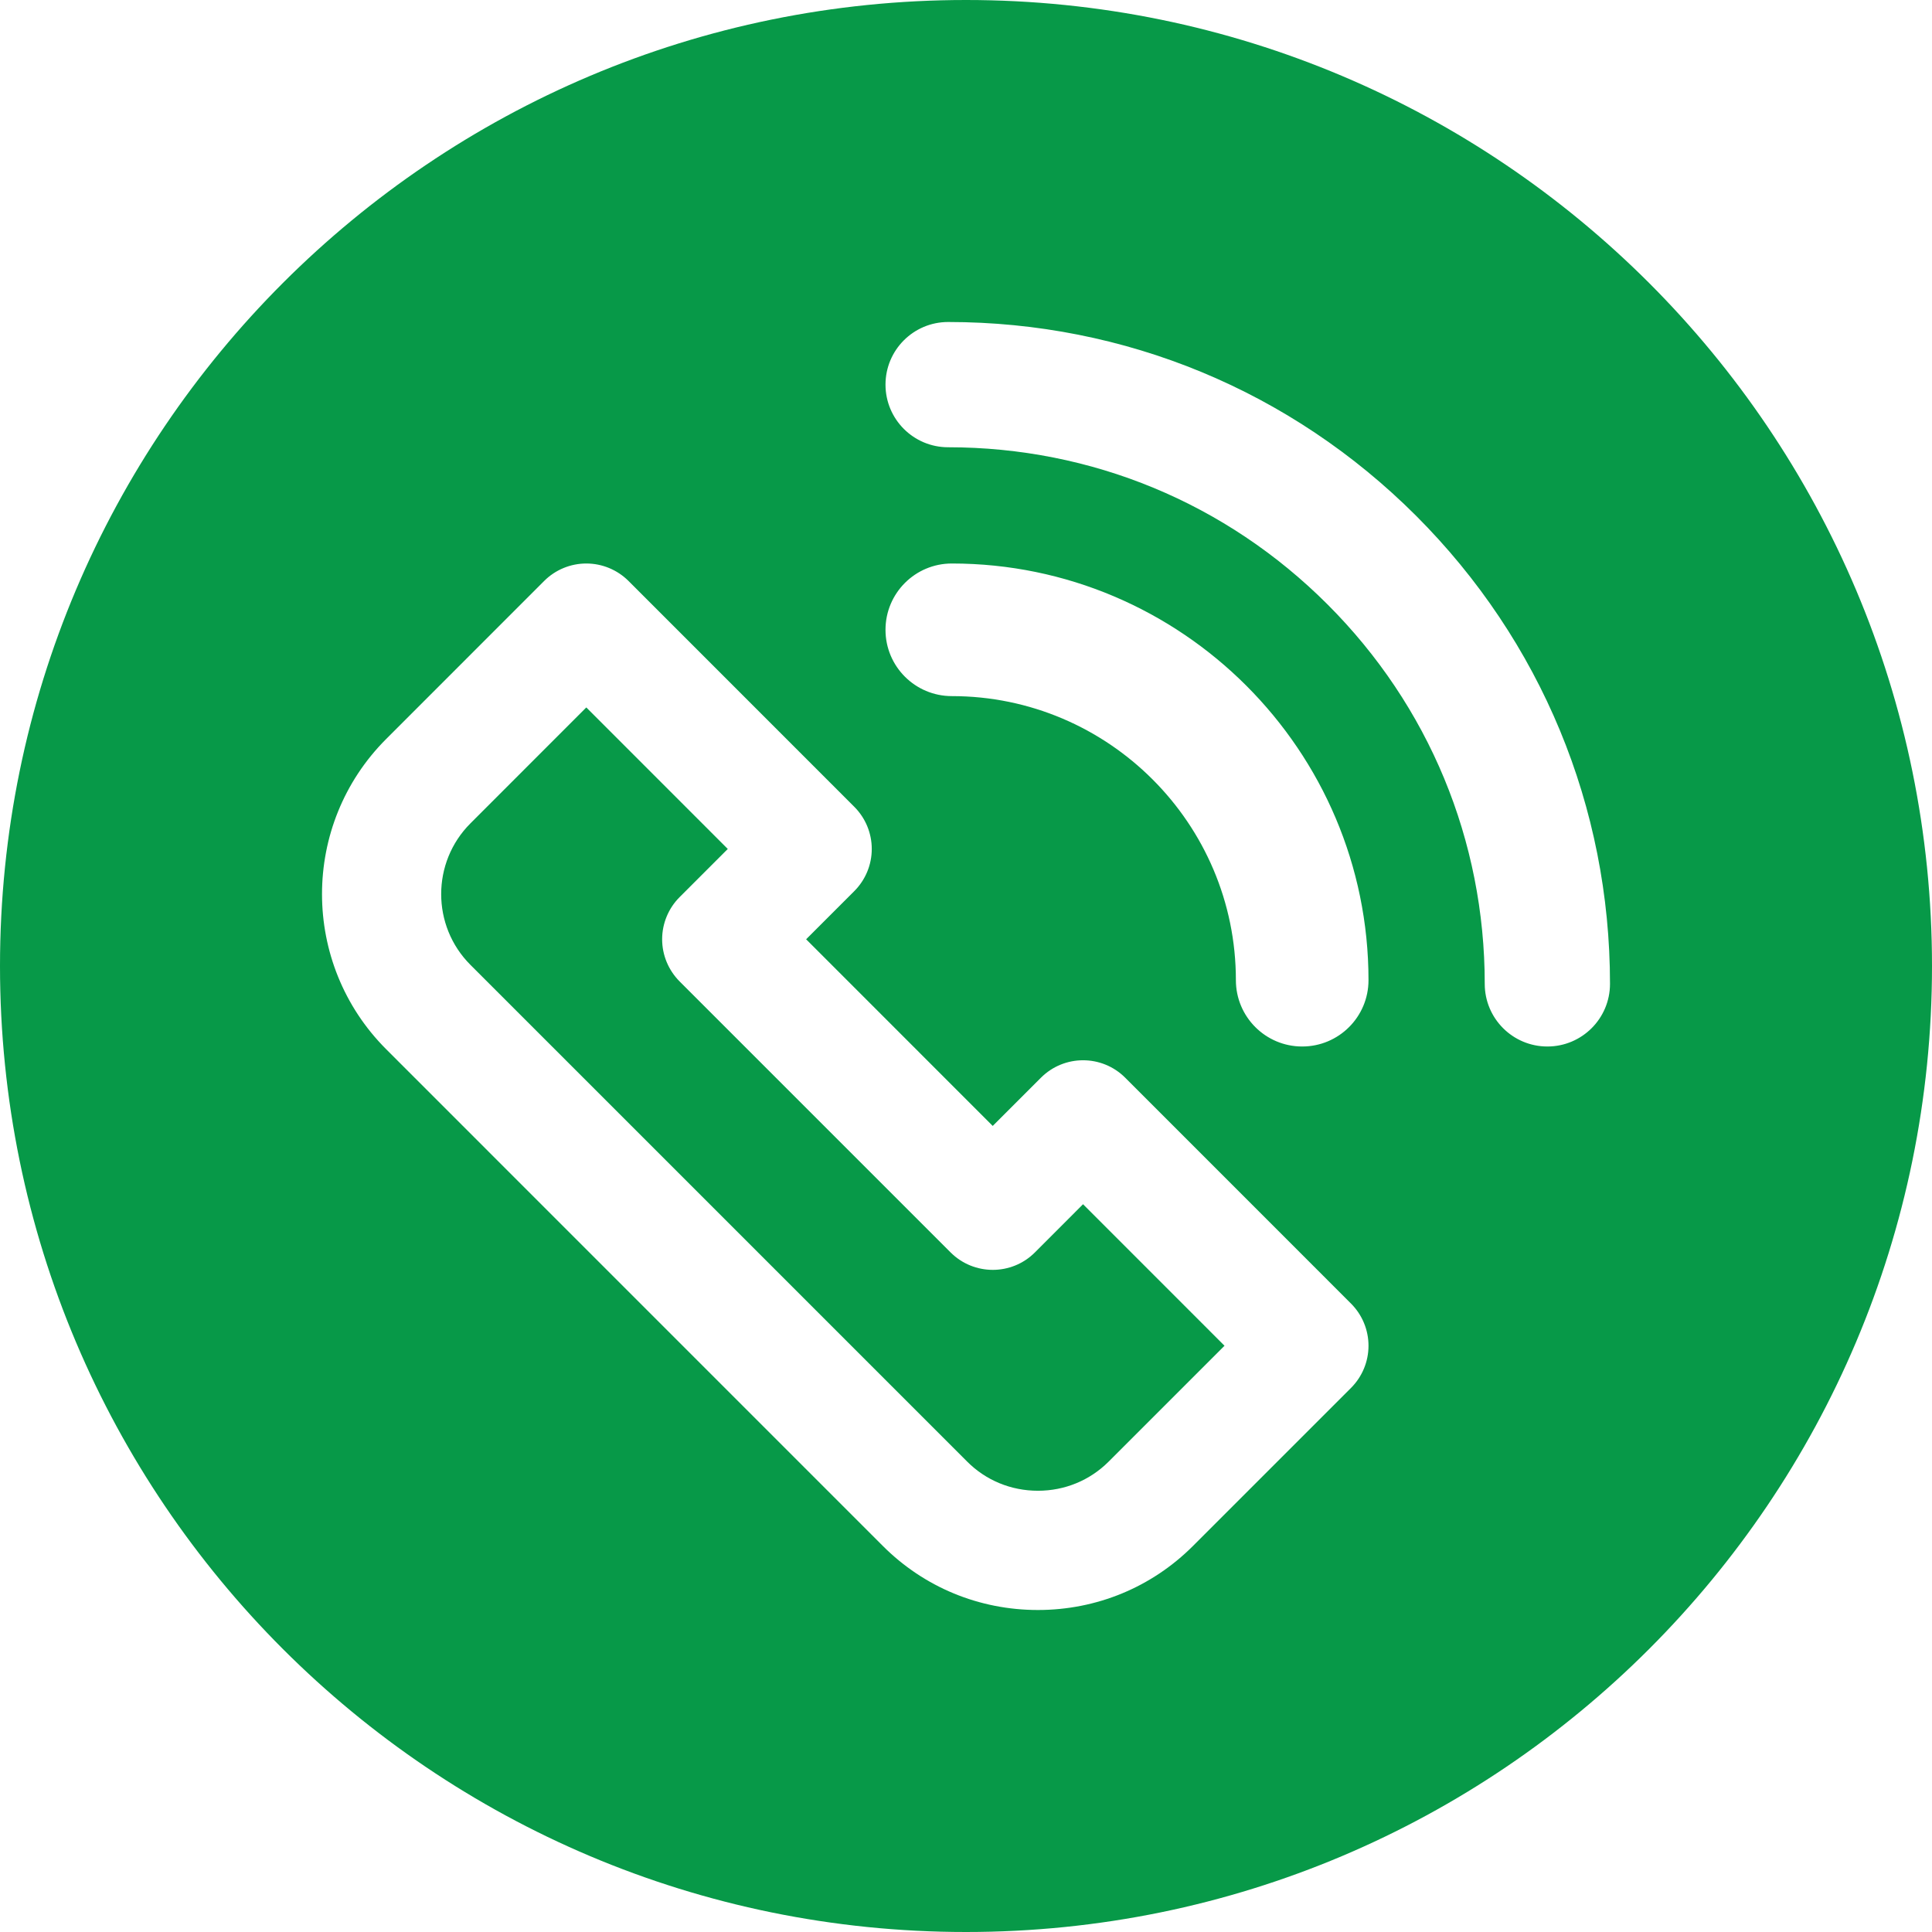 <svg width="36" height="36" viewBox="0 0 36 36" fill="none" xmlns="http://www.w3.org/2000/svg">
<path fill-rule="evenodd" clip-rule="evenodd" d="M18 36C27.941 36 36 27.941 36 18C36 8.059 27.941 0 18 0C8.059 0 0 8.059 0 18C0 27.941 8.059 36 18 36ZM19.396 20.082C19.83 19.648 20.533 19.648 20.967 20.082L25.174 24.29C25.383 24.499 25.5 24.781 25.5 25.076C25.5 25.371 25.383 25.653 25.174 25.862L22.229 28.807C21.46 29.576 20.433 30 19.34 30C18.246 30 17.22 29.576 16.451 28.807L7.195 19.55C5.602 17.956 5.602 15.364 7.195 13.771L10.14 10.825C10.348 10.617 10.631 10.5 10.925 10.5C11.22 10.5 11.502 10.617 11.711 10.825L15.918 15.033C16.127 15.242 16.244 15.524 16.244 15.819C16.244 16.114 16.127 16.396 15.918 16.605L15.021 17.502L18.498 20.98L19.396 20.082ZM19.34 27.778C19.84 27.778 20.308 27.585 20.658 27.235L22.817 25.076L20.181 22.439L19.284 23.337C18.85 23.771 18.147 23.77 17.713 23.337L12.664 18.288C12.456 18.079 12.338 17.797 12.338 17.502C12.338 17.207 12.456 16.924 12.664 16.716L13.561 15.819L10.925 13.182L8.766 15.342C8.039 16.069 8.039 17.252 8.766 17.979L18.022 27.235C18.371 27.585 18.84 27.778 19.34 27.778ZM17.667 6C17.022 6 16.5 6.522 16.5 7.167C16.5 7.811 17.022 8.334 17.667 8.334C20.338 8.334 22.849 9.374 24.737 11.263C26.626 13.151 27.666 15.662 27.666 18.333C27.666 18.977 28.188 19.5 28.833 19.5C29.477 19.5 30 18.978 30 18.333C30 15.039 28.717 11.942 26.388 9.612C24.058 7.283 20.961 6 17.667 6ZM24.264 19.5C23.582 19.5 23.029 18.947 23.029 18.264C23.029 15.346 20.654 12.971 17.736 12.971C17.053 12.971 16.5 12.418 16.5 11.736C16.5 11.053 17.053 10.5 17.736 10.5C22.017 10.5 25.5 13.983 25.5 18.264C25.5 18.947 24.947 19.5 24.264 19.5Z" fill="#079948"/>
</svg>
